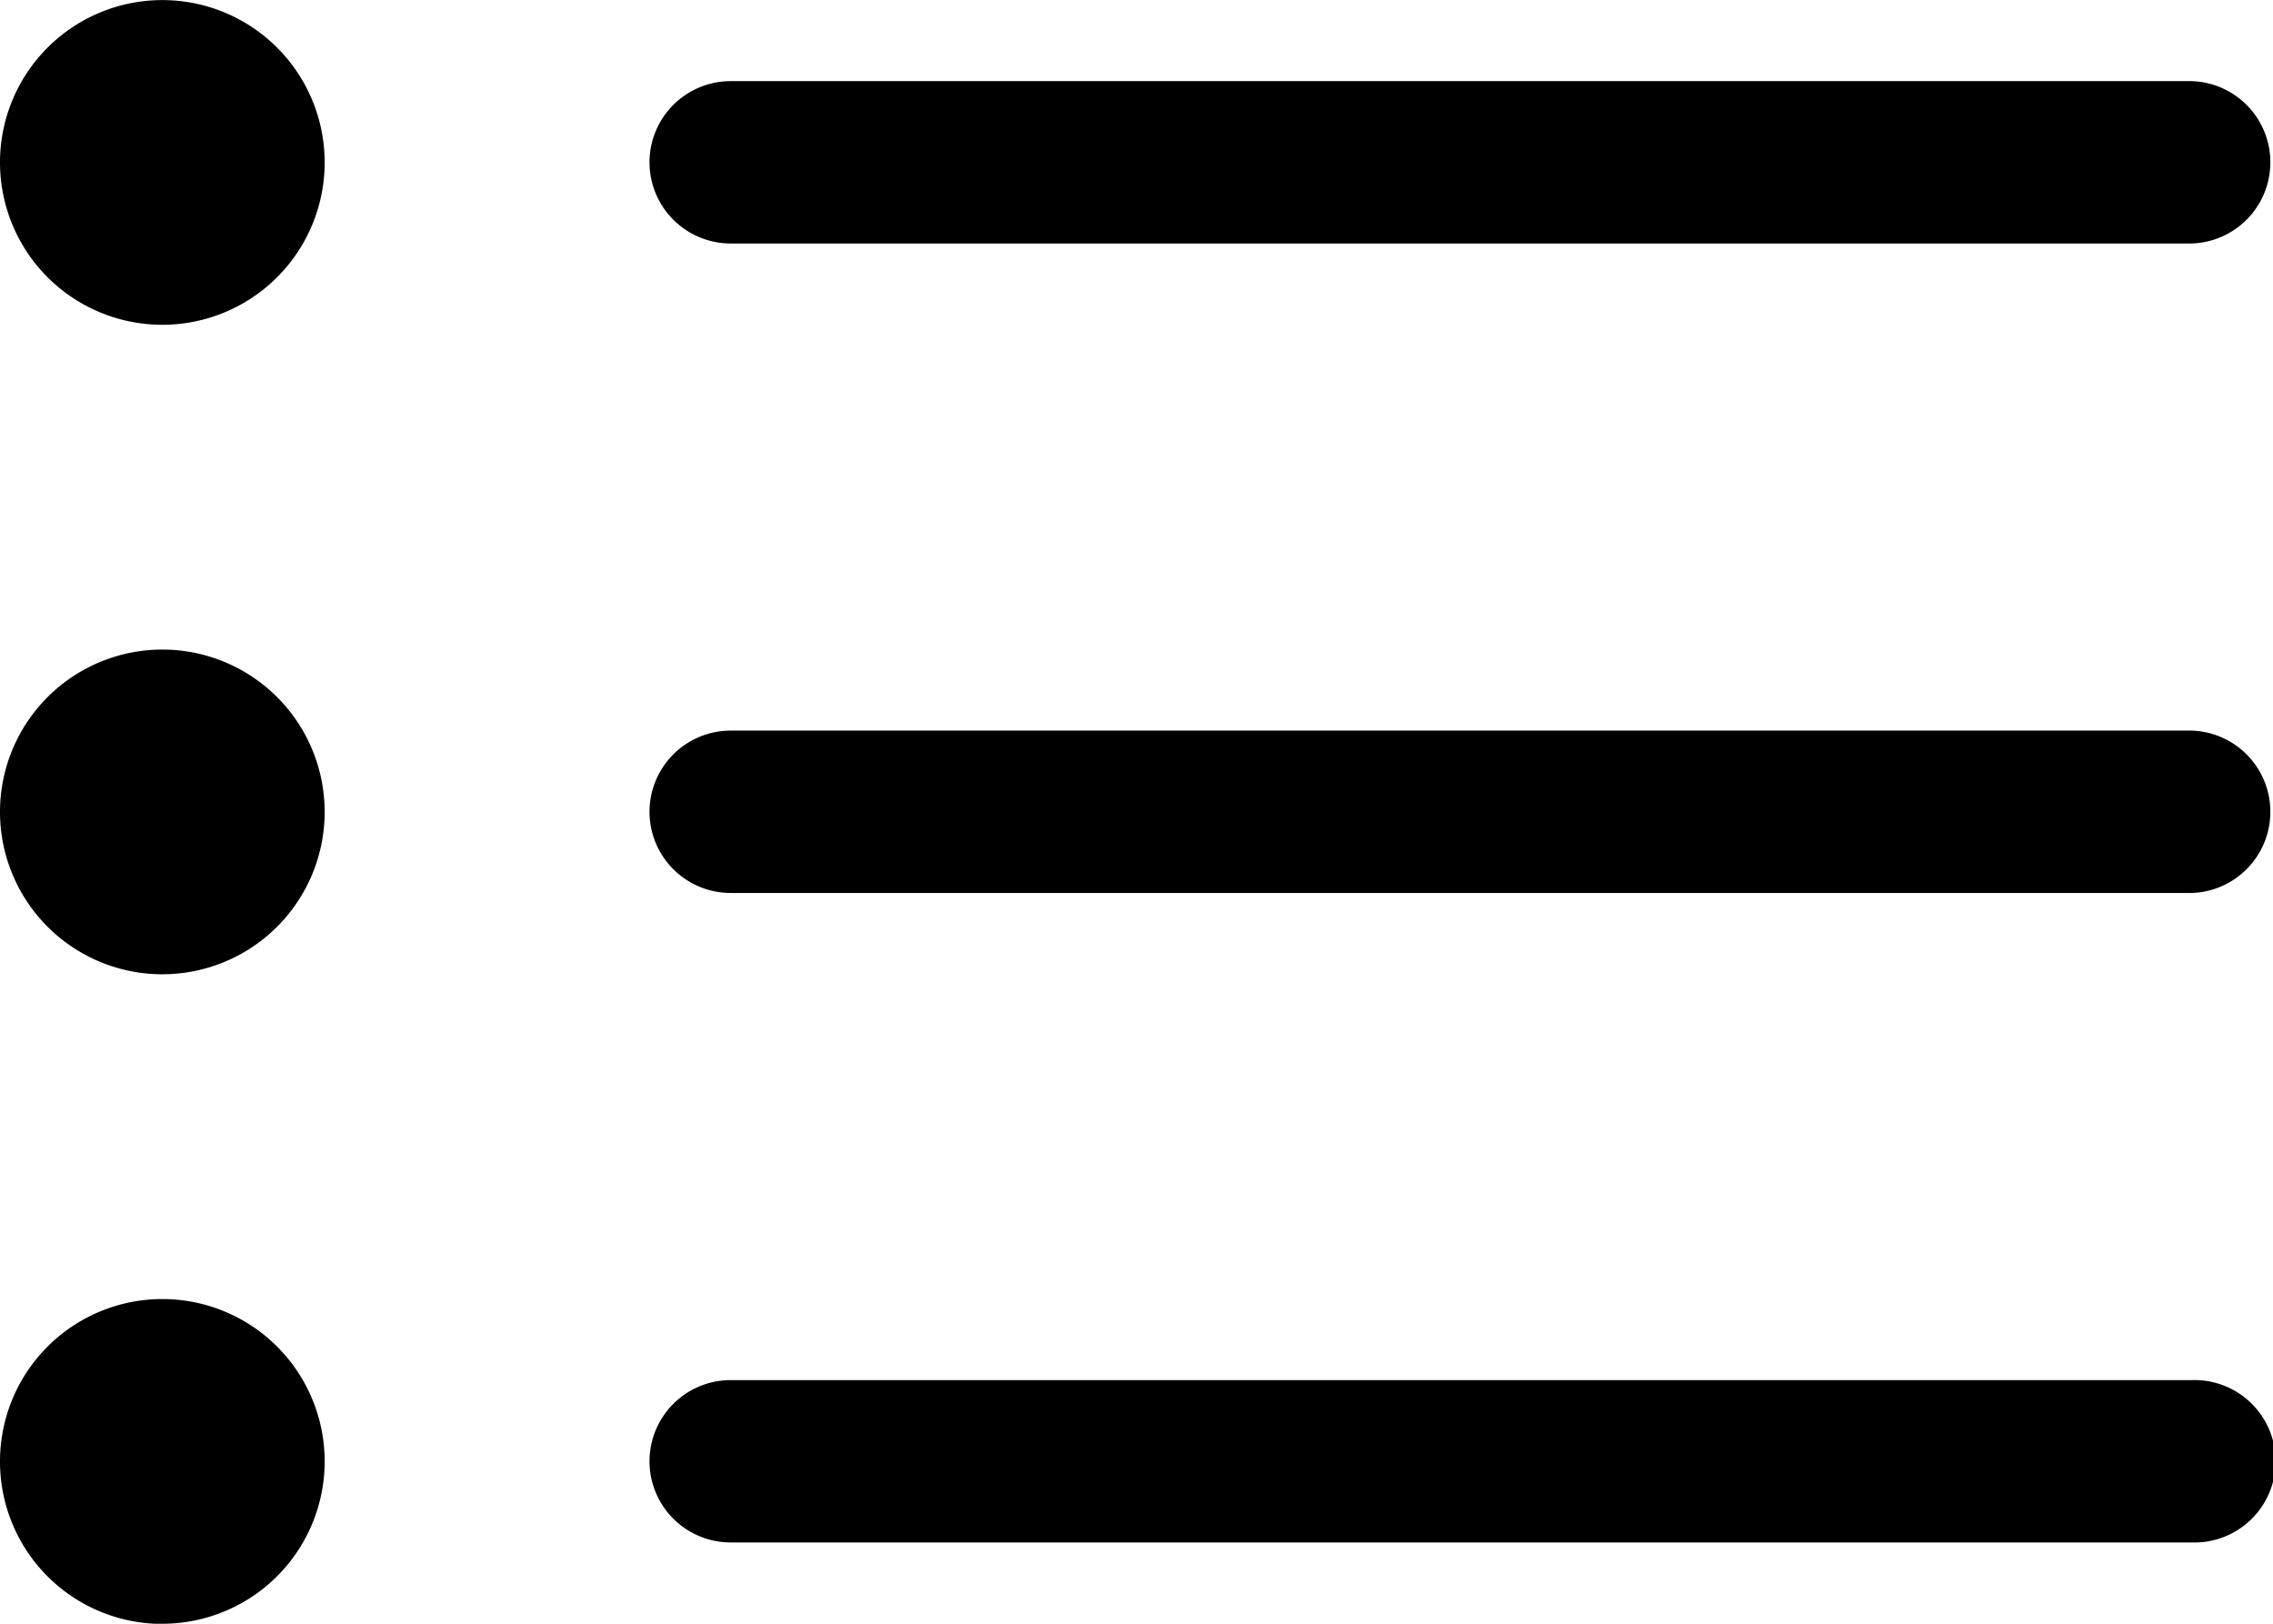 <svg xmlns="http://www.w3.org/2000/svg" width="26.422" height="18.873" viewBox="0 0 26.422 18.873">
  <g id="list-ul" transform="translate(-2.25 -5.625)">
    <path id="Path_23" data-name="Path 23" d="M9.8,22.61a.944.944,0,0,1,.944-.944H27.728a.944.944,0,1,1,0,1.887H10.743A.944.944,0,0,1,9.8,22.61Zm0-7.549a.944.944,0,0,1,.944-.944H27.728a.944.944,0,0,1,0,1.887H10.743A.944.944,0,0,1,9.8,15.061Zm0-7.549a.944.944,0,0,1,.944-.944H27.728a.944.944,0,0,1,0,1.887H10.743A.944.944,0,0,1,9.8,7.512ZM4.137,9.4A1.887,1.887,0,1,0,2.25,7.512,1.887,1.887,0,0,0,4.137,9.4Zm0,7.549A1.887,1.887,0,1,0,2.25,15.061,1.887,1.887,0,0,0,4.137,16.949Zm0,7.549A1.887,1.887,0,1,0,2.25,22.61,1.887,1.887,0,0,0,4.137,24.5Z" fill-rule="evenodd"/>
  </g>
</svg>
